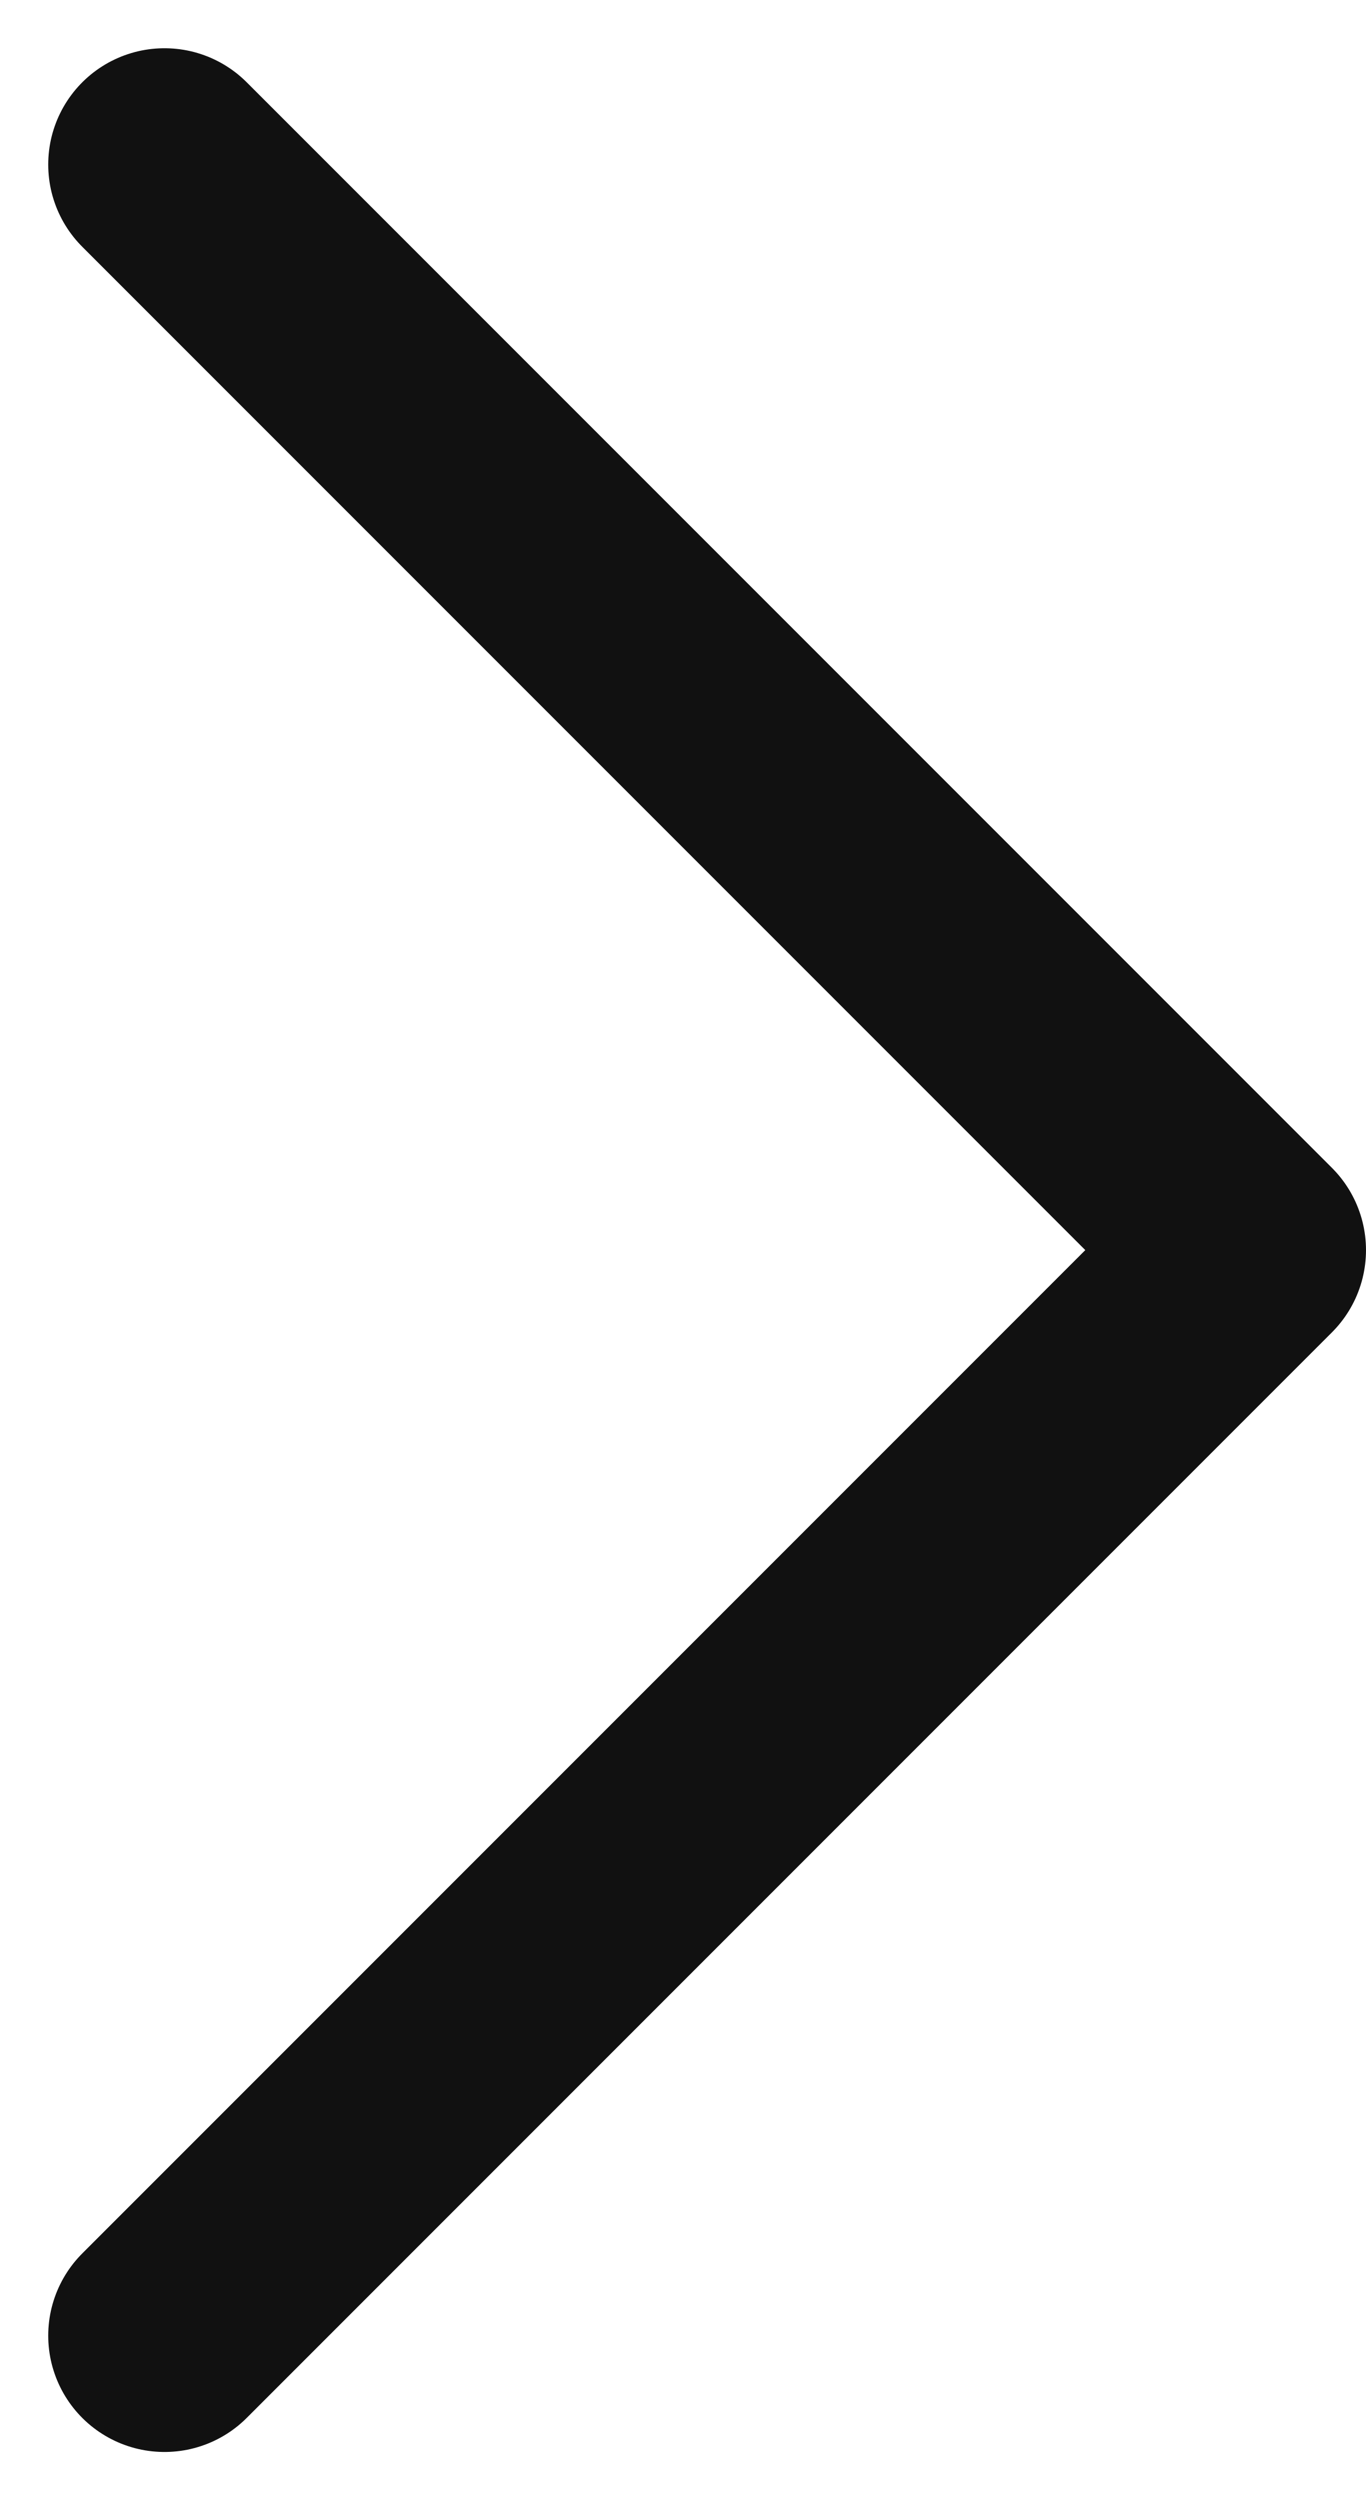 <svg xmlns="http://www.w3.org/2000/svg" width="8.811" height="16.121" viewBox="0 0 8.811 16.121">
    <path d="m0 0 7 7-7 7" transform="translate(1.061 1.061)" style="fill:none;stroke:#111;stroke-linecap:round;stroke-linejoin:round;stroke-width:1.5px"/>
</svg>
